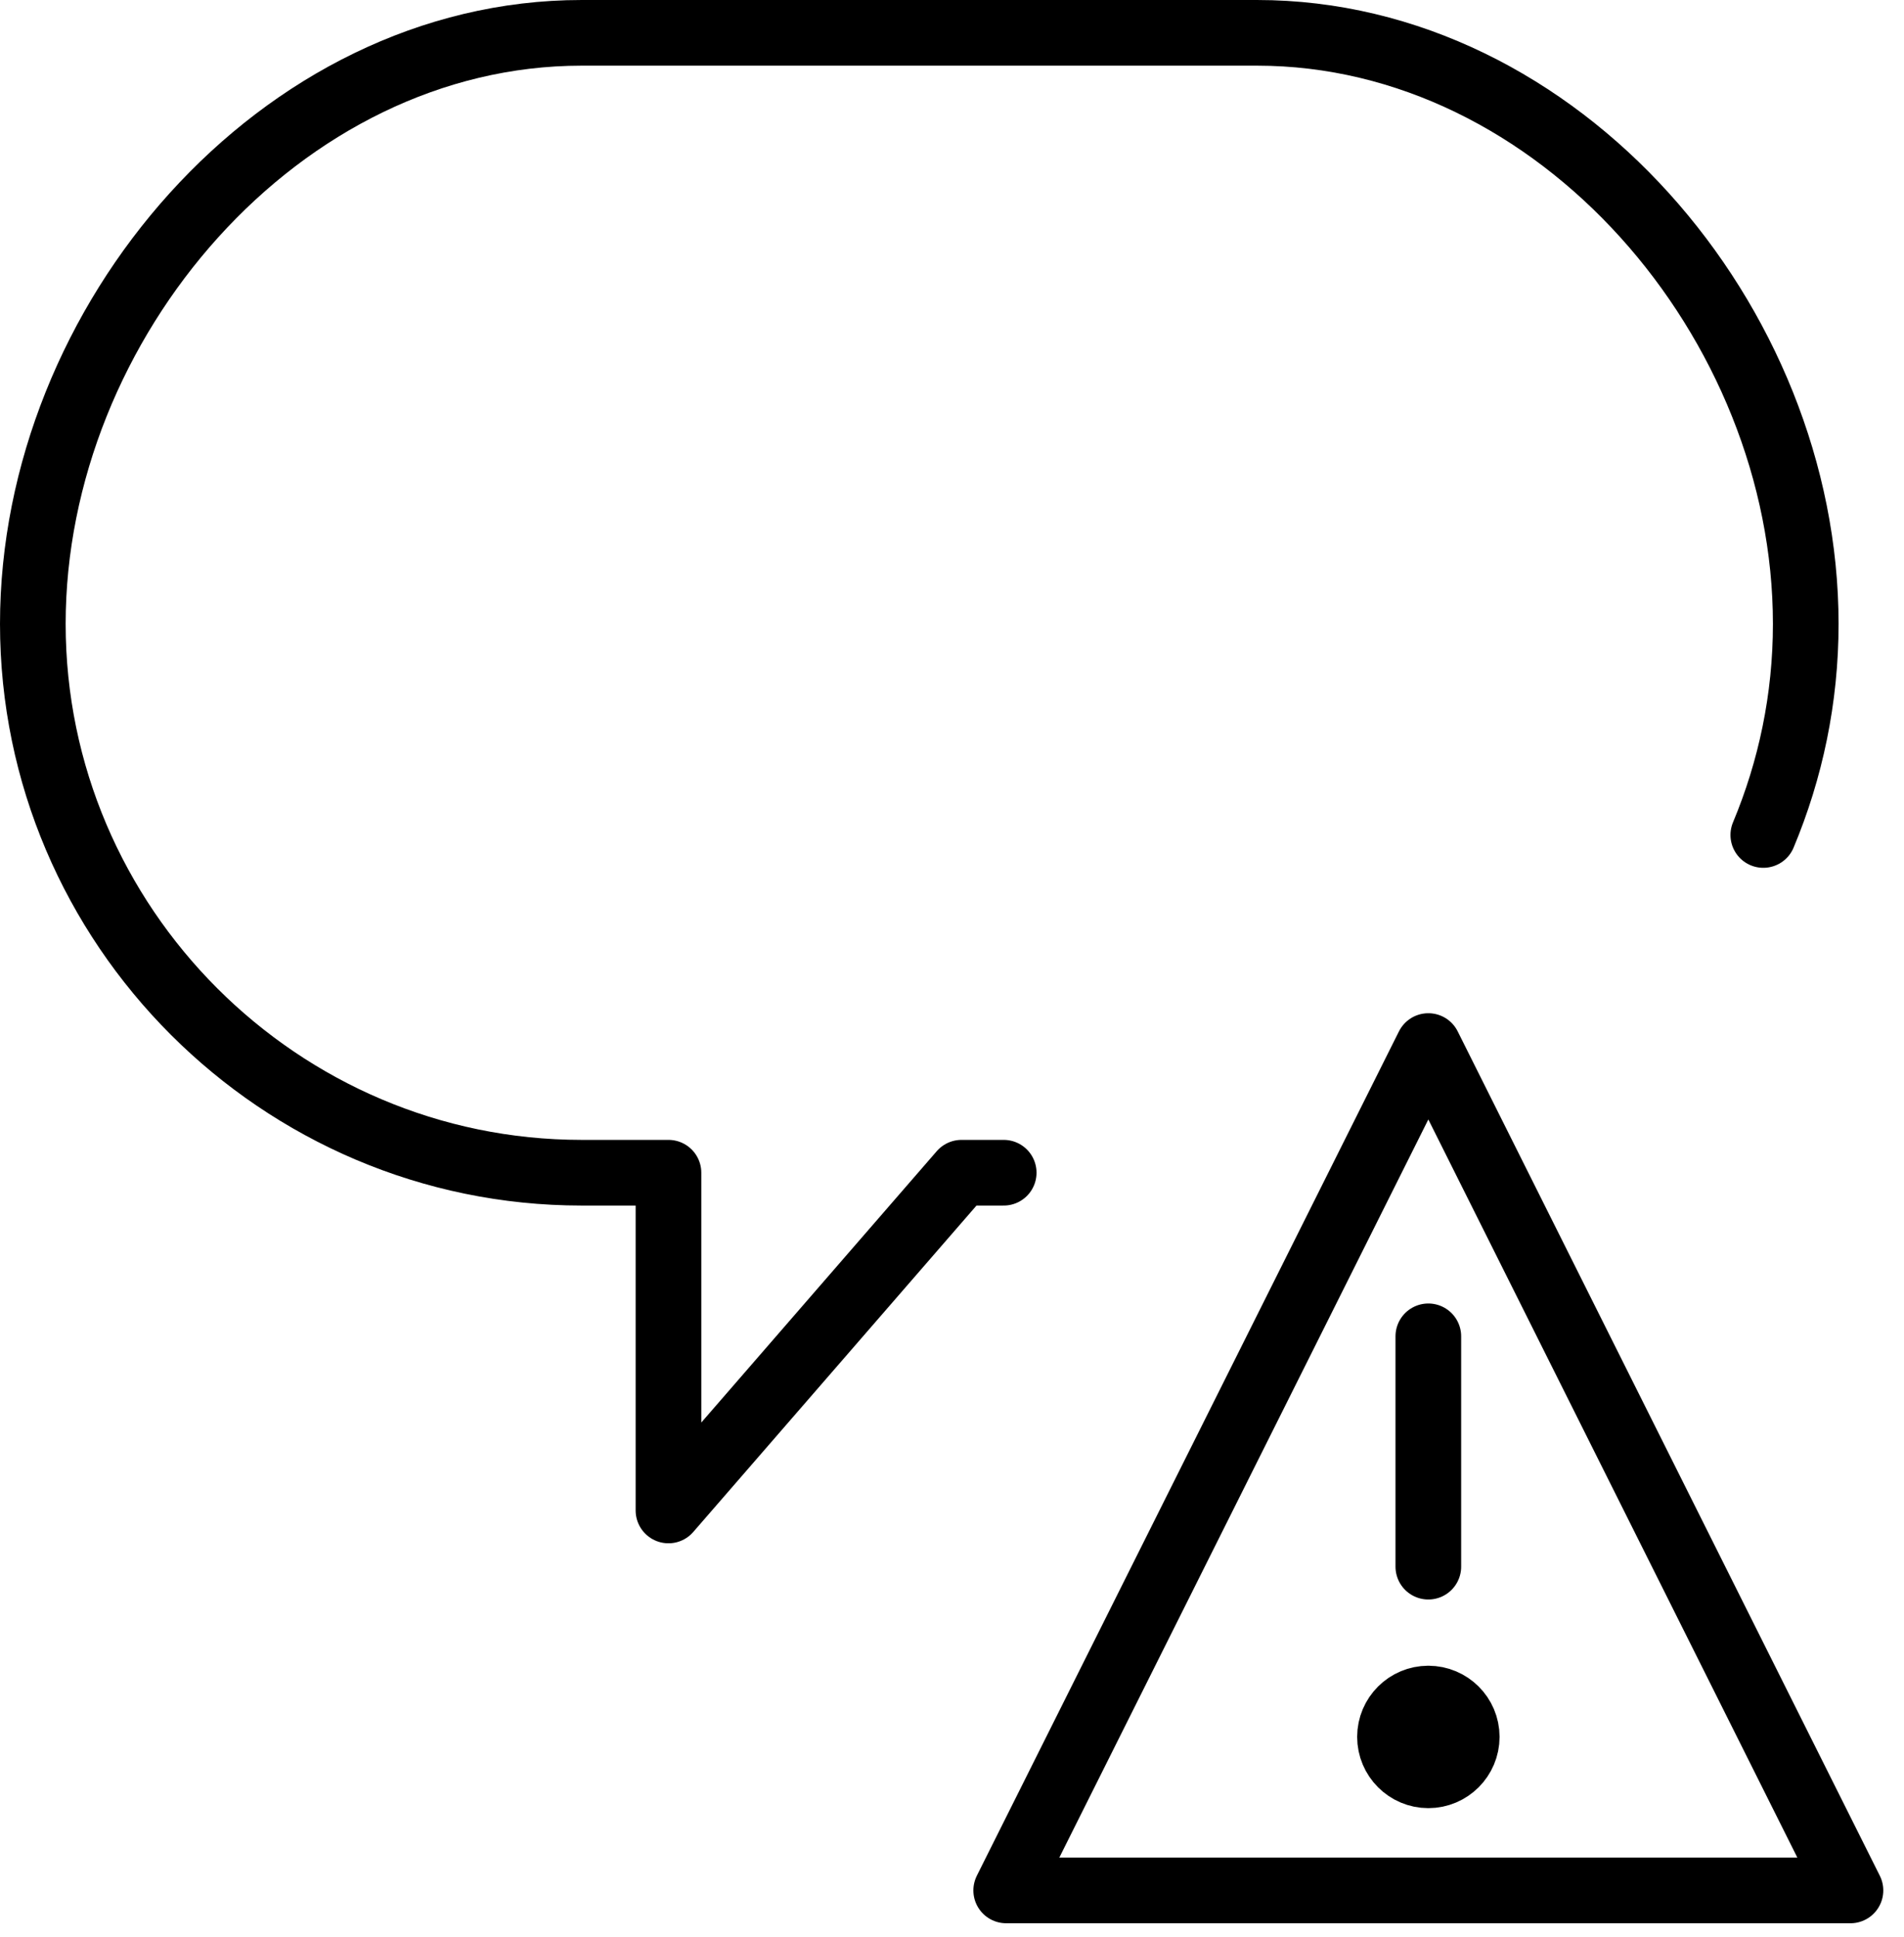 <?xml version="1.0" encoding="UTF-8" standalone="no"?><!DOCTYPE svg PUBLIC "-//W3C//DTD SVG 1.1//EN" "http://www.w3.org/Graphics/SVG/1.1/DTD/svg11.dtd"><svg width="100%" height="100%" viewBox="0 0 58 59" version="1.1" xmlns="http://www.w3.org/2000/svg" xmlns:xlink="http://www.w3.org/1999/xlink" xml:space="preserve" xmlns:serif="http://www.serif.com/" style="fill-rule:evenodd;clip-rule:evenodd;stroke-linecap:round;stroke-linejoin:round;stroke-miterlimit:10;"><g><path d="M30.575,35.719l-1.285,0l-8.927,10.287l-0,-10.287l-2.646,0c-9.195,0 -16.717,-7.522 -16.717,-16.717c-0,-9.194 7.522,-18.002 16.717,-18.002l20.574,0c9.194,0 16.716,8.808 16.716,18.002c0,2.276 -0.463,4.447 -1.293,6.43" style="fill:none;fill-rule:nonzero;stroke:#000;stroke-width:2px;"/><path d="M56.369,57.579l-25.718,0l12.859,-25.718l12.859,25.718Z" style="fill:none;fill-rule:nonzero;stroke:#000;stroke-width:2px;"/><path d="M43.51,40.702l-0,7.016" style="fill:none;fill-rule:nonzero;stroke:#000;stroke-width:2px;"/><path d="M43.51,51.735c-0.643,-0 -1.168,0.522 -1.168,1.167c0,0.646 0.525,1.171 1.168,1.171c0.645,-0 1.17,-0.525 1.17,-1.171c-0,-0.645 -0.525,-1.167 -1.17,-1.167" style="fill-rule:nonzero;stroke:#000;stroke-width:2px;stroke-linecap:butt;stroke-miterlimit:2;"/></g></svg>